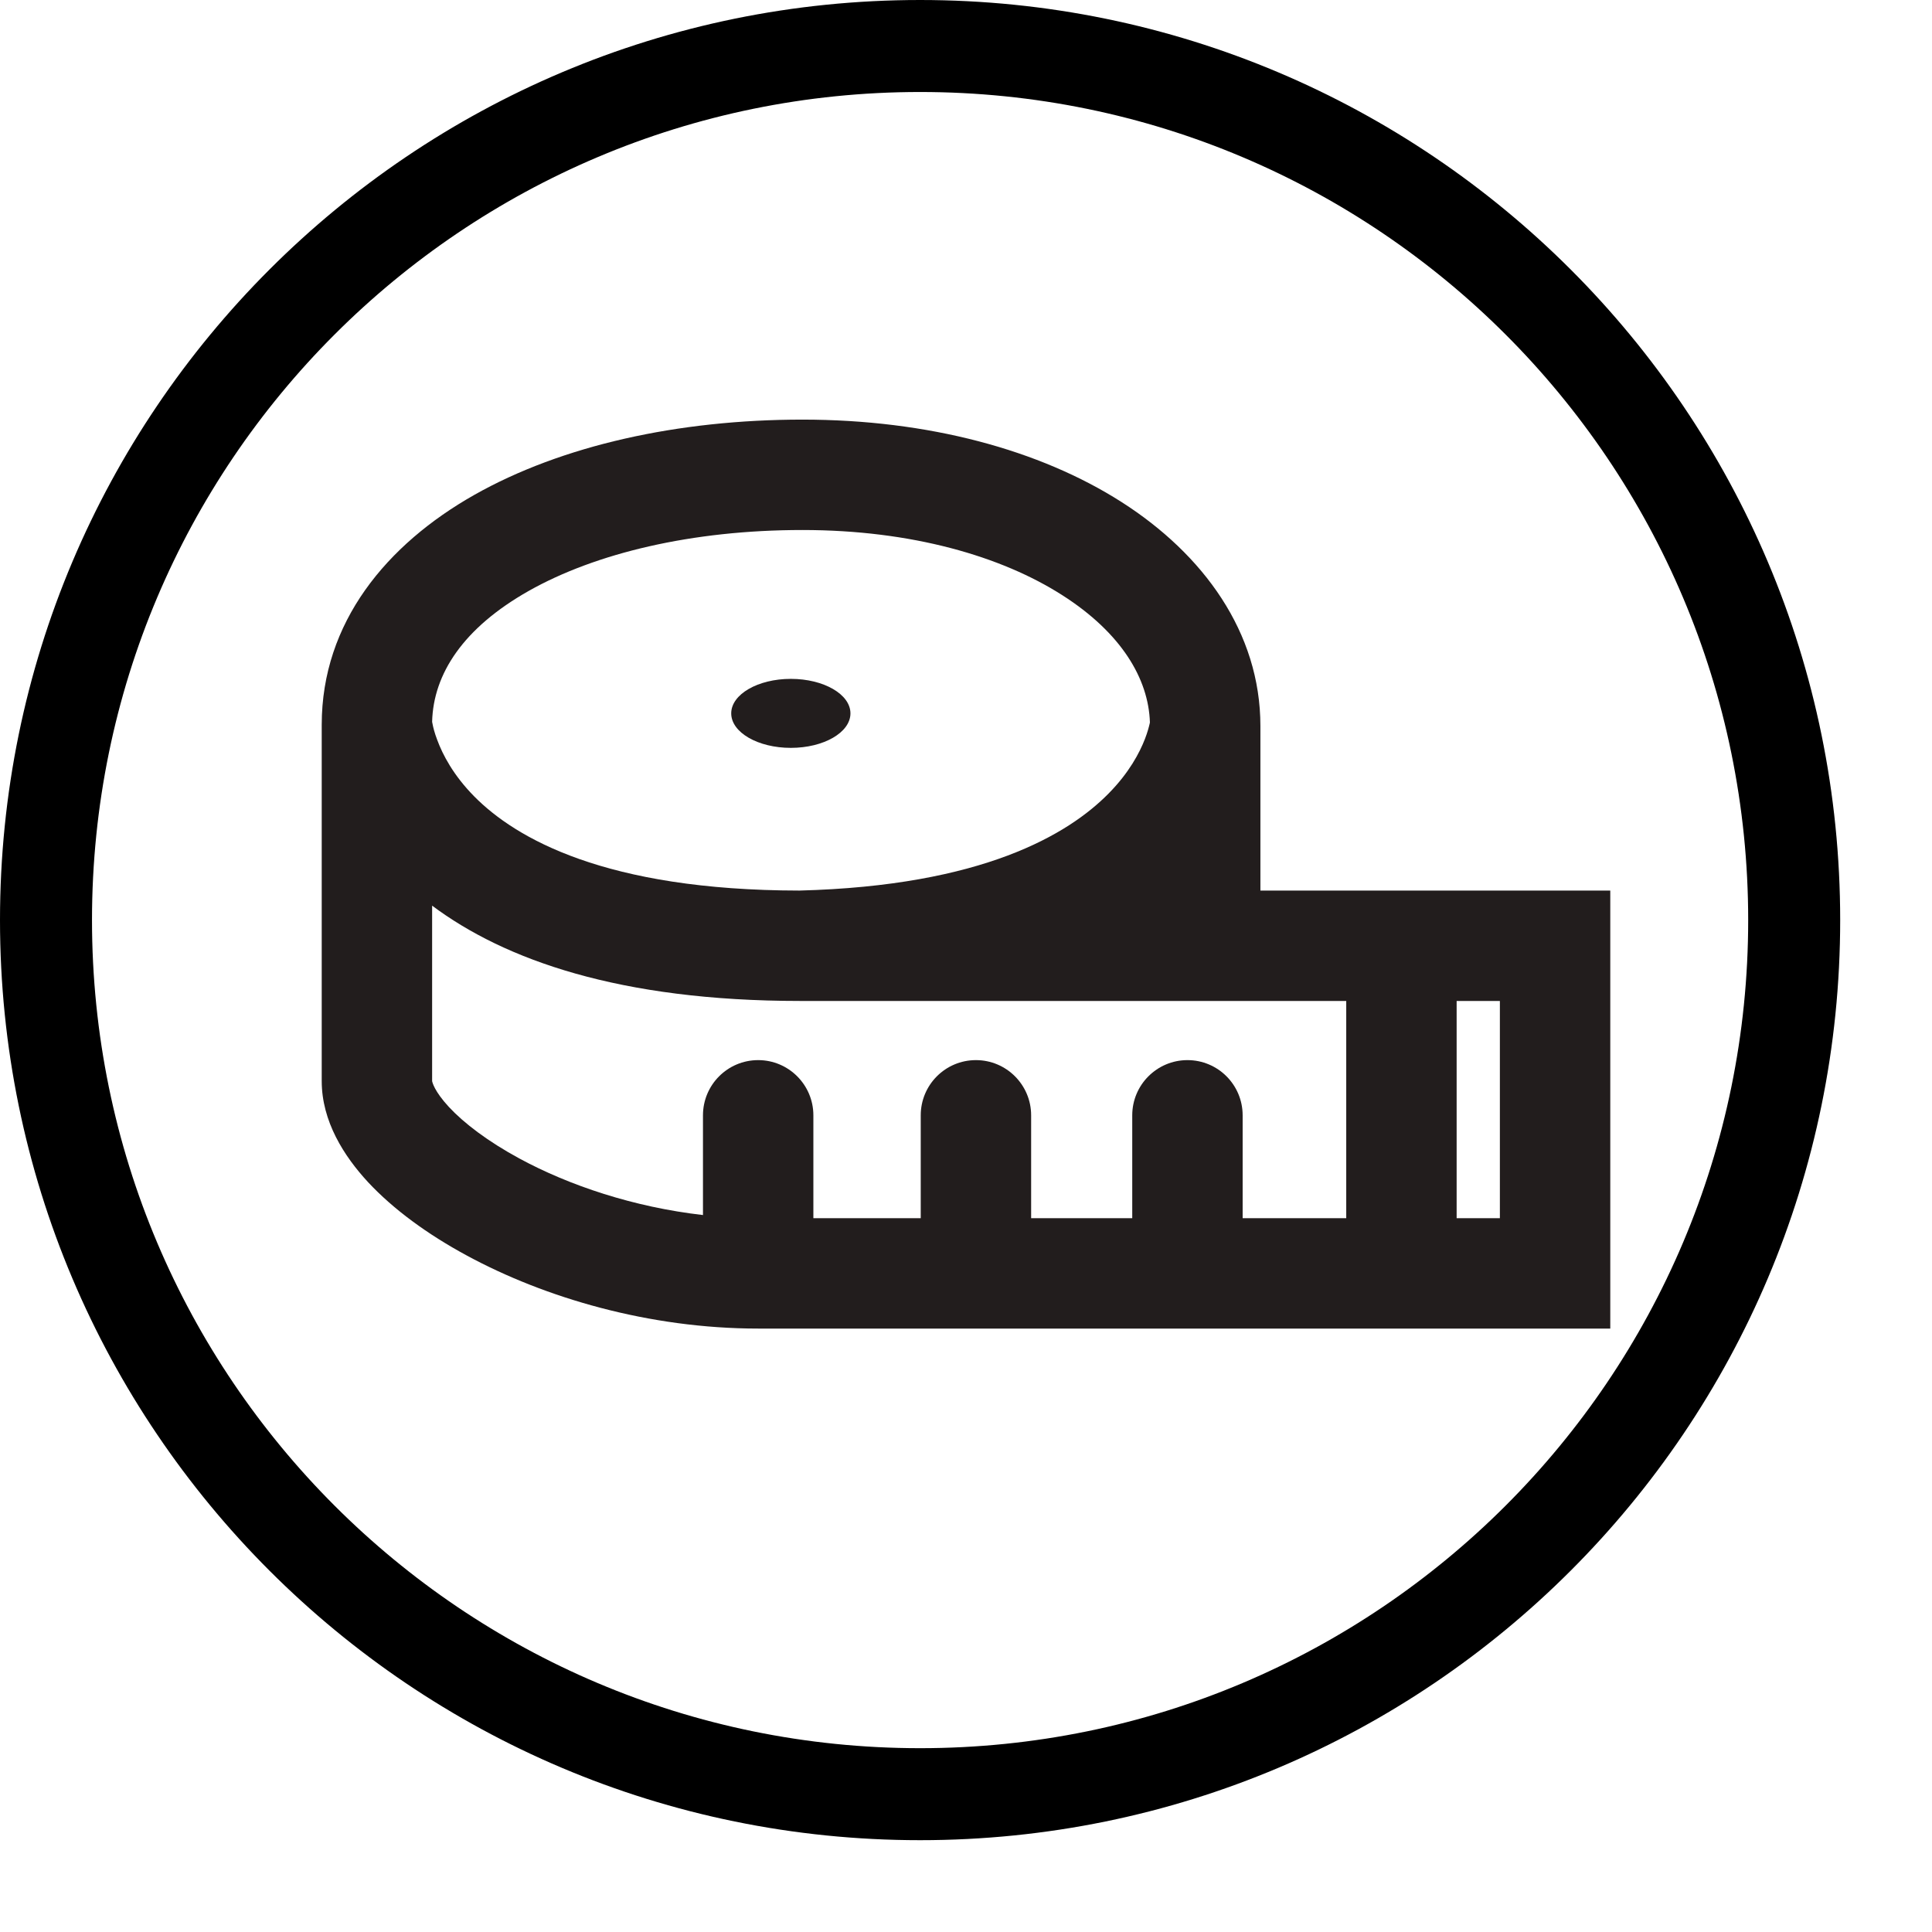 <svg width="21" height="21" viewBox="0 0 21 21" fill="none" xmlns="http://www.w3.org/2000/svg">
<g clip-path="url(#clip0_16617_27213)">
<path fill-rule="evenodd" clip-rule="evenodd" d="M10.001 1C5.03 1 1 5.03 1 10.001C1 14.972 5.03 19.002 10.001 19.002C14.972 19.002 19.002 14.972 19.002 10.001C19.002 5.03 14.972 1 10.001 1ZM0 10.001C0 4.478 4.478 0 10.001 0C15.524 0 20.002 4.478 20.002 10.001C20.002 15.524 15.524 20.002 10.001 20.002C4.478 20.002 0 15.524 0 10.001Z" fill="black"/>
<path fill-rule="evenodd" clip-rule="evenodd" d="M4.697 7.846C4.698 7.851 4.7 7.858 4.701 7.866C4.708 7.904 4.723 7.966 4.753 8.044C4.811 8.201 4.926 8.425 5.155 8.657C5.603 9.11 6.577 9.678 8.689 9.68C10.68 9.629 11.613 9.069 12.05 8.625C12.273 8.399 12.387 8.182 12.445 8.032C12.474 7.957 12.489 7.898 12.497 7.863C12.498 7.859 12.499 7.855 12.499 7.852C12.484 7.379 12.19 6.88 11.546 6.469C10.886 6.047 9.909 5.761 8.722 5.761C7.519 5.761 6.471 6.014 5.747 6.423C5.038 6.824 4.71 7.323 4.697 7.846ZM13.7 9.68L13.7 9.649C13.7 9.239 13.7 8.642 13.7 7.891C13.7 6.874 13.08 6.025 12.191 5.457C11.301 4.889 10.088 4.561 8.722 4.561C7.37 4.561 6.106 4.842 5.156 5.379C4.205 5.917 3.497 6.764 3.497 7.878H4.097L3.497 7.878V7.878V7.878V7.878V7.879V7.879V7.88V7.88V7.881V7.881V7.882V7.883V7.884V7.885V7.886V7.887V7.888V7.889V7.89V7.891V7.893V7.894V7.896V7.897V7.899V7.901V7.902V7.904V7.906V7.908V7.91V7.912V7.914V7.916V7.918V7.921V7.923V7.926V7.928V7.931V7.933V7.936V7.939V7.941V7.944V7.947V7.95V7.953V7.956V7.959V7.962V7.966V7.969V7.972V7.976V7.979V7.983V7.986V7.99V7.994V7.997V8.001V8.005V8.009V8.013V8.017V8.021V8.025V8.029V8.034V8.038V8.042V8.047V8.051V8.055V8.06V8.065V8.069V8.074V8.079V8.084V8.088V8.093V8.098V8.103V8.108V8.113V8.118V8.124V8.129V8.134V8.14V8.145V8.15V8.156V8.161V8.167V8.173V8.178V8.184V8.19V8.196V8.201V8.207V8.213V8.219V8.225V8.231V8.237V8.244V8.25V8.256V8.262V8.269V8.275V8.281V8.288V8.294V8.301V8.308V8.314V8.321V8.328V8.334V8.341V8.348V8.355V8.362V8.369V8.376V8.383V8.39V8.397V8.404V8.411V8.418V8.426V8.433V8.44V8.448V8.455V8.462V8.47V8.477V8.485V8.493V8.5V8.508V8.516V8.523V8.531V8.539V8.547V8.555V8.562V8.57V8.578V8.586V8.594V8.602V8.61V8.619V8.627V8.635V8.643V8.651V8.66V8.668V8.676V8.685V8.693V8.701V8.71V8.718V8.727V8.735V8.744V8.753V8.761V8.77V8.779V8.787V8.796V8.805V8.814V8.822V8.831V8.84V8.849V8.858V8.867V8.876V8.885V8.894V8.903V8.912V8.921V8.93V8.939V8.948V8.958V8.967V8.976V8.985V8.995V9.004V9.013V9.022V9.032V9.041V9.051V9.06V9.069V9.079V9.088V9.098V9.107V9.117V9.126V9.136V9.146V9.155V9.165V9.174V9.184V9.194V9.203V9.213V9.223V9.233V9.242V9.252V9.262V9.272V9.282V9.291V9.301V9.311V9.321V9.331V9.341V9.351V9.361V9.371V9.38V9.39V9.4V9.41V9.42V9.43V9.44V9.451V9.461V9.471V9.481V9.491V9.501V9.511V9.521V9.531V9.541V9.551V9.562V9.572V9.582V9.592V9.602V9.612V9.623V9.633V9.643V9.653V9.663V9.674V9.684V9.694V9.704V9.715V9.725V9.735V9.745V9.756V9.766V9.776V9.786V9.797V9.807V9.817V9.827V9.838V9.848V9.858V9.869V9.879V9.889V9.899V9.91V9.92V9.93V9.941V9.951V9.961V9.972V9.982V9.992V10.002V10.013V10.023V10.033V10.043V10.054V10.064V10.074V10.085V10.095V10.105V10.115V10.126V10.136V10.146V10.156V10.167V10.177V10.187V10.197V10.207V10.218V10.228V10.238V10.248V10.258V10.269V10.279V10.289V10.299V10.309V10.319V10.329V10.34V10.35V10.36V10.37V10.38V10.39V10.4V10.41V10.42V10.43V10.44V10.45V10.46V10.47V10.48V10.49V10.5V10.51V10.52V10.53V10.54V10.55V10.559V10.569V10.579V10.589V10.599V10.608V10.618V10.628V10.638V10.647V10.657V10.667V10.676V10.686V10.696V10.705V10.715V10.725V10.734V10.744V10.753V10.763V10.772V10.782V10.791V10.8V10.81V10.819V10.829V10.838V10.847V10.857V10.866V10.875V10.884V10.894V10.903V10.912V10.921V10.93V10.939V10.948V10.957V10.966V10.976V10.985V10.993V11.002V11.011V11.02V11.029V11.038V11.047V11.055V11.064V11.073V11.082V11.09V11.099V11.107V11.116V11.125V11.133V11.142V11.15V11.159V11.167V11.175V11.184V11.192V11.2V11.209V11.217V11.225V11.233V11.241V11.249V11.258V11.266V11.274V11.282V11.29V11.297V11.305V11.313V11.321V11.329V11.337V11.344V11.352V11.36V11.367V11.375V11.382V11.39V11.397V11.405V11.412V11.419V11.427V11.434V11.441V11.448V11.456V11.463V11.47V11.477V11.484V11.491V11.498V11.505V11.512V11.518V11.525V11.532V11.539V11.545V11.552V11.559V11.565V11.572V11.578V11.584V11.591V11.597V11.603V11.61V11.616V11.622V11.628V11.634V11.64V11.646V11.652V11.658V11.664V11.669V11.675V11.681V11.687V11.692V11.698V11.703V11.709V11.714V11.72V11.725V11.73V11.735V11.741V11.746V11.751C3.497 12.188 3.739 12.567 4.001 12.85C4.277 13.146 4.65 13.418 5.074 13.647C5.921 14.106 7.054 14.441 8.241 14.441H8.241H8.241H8.241H8.241H8.241H8.241H8.241H8.242H8.242H8.242H8.242H8.243H8.243H8.243H8.244H8.244H8.245H8.245H8.246H8.246H8.247H8.247H8.248H8.248H8.249H8.25H8.25H8.251H8.252H8.253H8.253H8.254H8.255H8.256H8.257H8.258H8.258H8.259H8.26H8.261H8.262H8.263H8.264H8.266H8.267H8.268H8.269H8.27H8.271H8.273H8.274H8.275H8.276H8.278H8.279H8.28H8.282H8.283H8.285H8.286H8.287H8.289H8.291H8.292H8.294H8.295H8.297H8.298H8.3H8.302H8.303H8.305H8.307H8.309H8.31H8.312H8.314H8.316H8.318H8.32H8.322H8.324H8.326H8.328H8.33H8.332H8.334H8.336H8.338H8.34H8.342H8.344H8.346H8.349H8.351H8.353H8.355H8.358H8.36H8.362H8.365H8.367H8.369H8.372H8.374H8.377H8.379H8.382H8.384H8.387H8.389H8.392H8.394H8.397H8.4H8.402H8.405H8.408H8.41H8.413H8.416H8.419H8.421H8.424H8.427H8.43H8.433H8.436H8.439H8.441H8.444H8.447H8.45H8.453H8.456H8.46H8.463H8.466H8.469H8.472H8.475H8.478H8.481H8.485H8.488H8.491H8.494H8.498H8.501H8.504H8.508H8.511H8.514H8.518H8.521H8.525H8.528H8.532H8.535H8.539H8.542H8.546H8.549H8.553H8.556H8.56H8.564H8.567H8.571H8.575H8.578H8.582H8.586H8.59H8.593H8.597H8.601H8.605H8.609H8.613H8.616H8.62H8.624H8.628H8.632H8.636H8.64H8.644H8.648H8.652H8.656H8.66H8.664H8.669H8.673H8.677H8.681H8.685H8.689H8.694H8.698H8.702H8.706H8.711H8.715H8.719H8.724H8.728H8.732H8.737H8.741H8.745H8.75H8.754H8.759H8.763H8.768H8.772H8.777H8.781H8.786H8.79H8.795H8.8H8.804H8.809H8.814H8.818H8.823H8.828H8.832H8.837H8.842H8.847H8.851H8.856H8.861H8.866H8.871H8.876H8.88H8.885H8.89H8.895H8.9H8.905H8.91H8.915H8.92H8.925H8.93H8.935H8.94H8.945H8.95H8.955H8.96H8.965H8.971H8.976H8.981H8.986H8.991H8.996H9.002H9.007H9.012H9.017H9.023H9.028H9.033H9.039H9.044H9.049H9.055H9.06H9.065H9.071H9.076H9.082H9.087H9.092H9.098H9.103H9.109H9.114H9.12H9.125H9.131H9.137H9.142H9.148H9.153H9.159H9.165H9.17H9.176H9.181H9.187H9.193H9.199H9.204H9.21H9.216H9.221H9.227H9.233H9.239H9.245H9.25H9.256H9.262H9.268H9.274H9.28H9.285H9.291H9.297H9.303H9.309H9.315H9.321H9.327H9.333H9.339H9.345H9.351H9.357H9.363H9.369H9.375H9.381H9.387H9.393H9.399H9.406H9.412H9.418H9.424H9.43H9.436H9.442H9.449H9.455H9.461H9.467H9.473H9.48H9.486H9.492H9.498H9.505H9.511H9.517H9.524H9.53H9.536H9.543H9.549H9.555H9.562H9.568H9.575H9.581H9.587H9.594H9.6H9.607H9.613H9.62H9.626H9.633H9.639H9.646H9.652H9.659H9.665H9.672H9.678H9.685H9.691H9.698H9.704H9.711H9.718H9.724H9.731H9.738H9.744H9.751H9.758H9.764H9.771H9.778H9.784H9.791H9.798H9.804H9.811H9.818H9.825H9.831H9.838H9.845H9.852H9.858H9.865H9.872H9.879H9.886H9.892H9.899H9.906H9.913H9.92H9.927H9.934H9.94H9.947H9.954H9.961H9.968H9.975H9.982H9.989H9.996H10.003H10.01H10.017H10.024H10.03H10.037H10.044H10.052H10.059H10.066H10.072H10.079H10.086H10.094H10.101H10.108H10.115H10.122H10.129H10.136H10.143H10.15H10.157H10.164H10.171H10.178H10.186H10.193H10.2H10.207H10.214H10.221H10.229H10.236H10.243H10.25H10.257H10.264H10.271H10.279H10.286H10.293H10.3H10.308H10.315H10.322H10.329H10.336H10.344H10.351H10.358H10.366H10.373H10.38H10.387H10.395H10.402H10.409H10.416H10.424H10.431H10.438H10.446H10.453H10.46H10.468H10.475H10.482H10.49H10.497H10.504H10.512H10.519H10.526H10.534H10.541H10.549H10.556H10.563H10.571H10.578H10.585H10.593H10.6H10.608H10.611H10.615H10.619H10.623H10.627H10.63H10.634H10.638H10.642H10.646H10.649H10.653H10.657H10.661H10.665H10.669H10.673H10.677H10.681H10.684H10.688H10.692H10.696H10.7H10.704H10.708H10.712H10.716H10.72H10.724H10.728H10.732H10.736H10.74H10.744H10.748H10.752H10.756H10.76H10.764H10.768H10.772H10.777H10.781H10.785H10.789H10.793H10.797H10.801H10.805H10.809H10.813H10.818H10.822H10.826H10.83H10.834H10.838H10.843H10.847H10.851H10.855H10.86H10.864H10.868H10.872H10.876H10.881H10.885H10.889H10.893H10.898H10.902H10.906H10.91H10.915H10.919H10.923H10.928H10.932H10.936H10.941H10.945H10.949H10.954H10.958H10.962H10.967H10.971H10.975H10.98H10.984H10.988H10.993H10.997H11.002H11.006H11.01H11.015H11.019H11.024H11.028H11.033H11.037H11.041H11.046H11.05H11.055H11.059H11.064H11.068H11.073H11.077H11.082H11.086H11.091H11.095H11.1H11.104H11.109H11.113H11.118H11.122H11.127H11.131H11.136H11.14H11.145H11.149H11.154H11.159H11.163H11.168H11.172H11.177H11.181H11.186H11.191H11.195H11.2H11.204H11.209H11.213H11.218H11.223H11.227H11.232H11.237H11.241H11.246H11.251H11.255H11.26H11.264H11.269H11.274H11.278H11.283H11.288H11.292H11.297H11.302H11.306H11.311H11.316H11.32H11.325H11.33H11.334H11.339H11.344H11.348H11.353H11.358H11.363H11.367H11.372H11.377H11.382H11.386H11.391H11.396H11.4H11.405H11.41H11.415H11.419H11.424H11.429H11.434H11.438H11.443H11.448H11.453H11.457H11.462H11.467H11.472H11.476H11.481H11.486H11.491H11.495H11.5H11.505H11.51H11.515H11.519H11.524H11.529H11.534H11.539H11.543H11.548H11.553H11.558H11.562H11.567H11.572H11.577H11.582H11.586H11.591H11.596H11.601H11.606H11.611H11.615H11.62H11.625H11.63H11.634H11.639H11.644H11.649H11.654H11.659H11.663H11.668H11.673H11.678H11.683H11.688H11.692H11.697H11.702H11.707H11.712H11.716H11.721H11.726H11.731H11.736H11.741H11.745H11.75H11.755H11.76H11.765H11.77H11.774H11.779H11.784H11.789H11.794H11.799H11.803H11.808H11.813H11.818H11.823H11.828H11.832H11.837H11.842H11.847H11.852H11.857H11.861H11.866H11.871H11.876H11.881H11.885H11.89H11.895H11.9H11.905H11.909H11.914H11.919H11.924H11.929H11.934H11.938H11.943H11.948H11.953H11.958H11.963H11.967H11.972H11.977H11.982H11.986H11.991H11.996H12.001H12.006H12.011H12.015H12.02H12.025H12.03H12.034H12.039H12.044H12.049H12.054H12.058H12.063H12.068H12.073H12.078H12.082H12.087H12.092H12.097H12.101H12.106H12.111H12.116H12.12H12.125H12.13H12.135H12.139H12.144H12.149H12.154H12.158H12.163H12.168H12.172H12.177H12.182H12.187H12.191H12.196H12.201H12.206H12.21H12.215H12.22H12.224H12.229H12.234H12.238H12.243H12.248H12.252H12.257H12.262H12.267H12.271H12.276H12.28H12.285H12.29H12.294H12.299H12.304H12.308H12.313H12.318H12.322H12.327H12.332H12.336H12.341H12.345H12.35H12.355H12.359H12.364H12.368H12.373H12.378H12.382H12.387H12.391H12.396H12.401H12.405H12.41H12.414H12.419H12.423H12.428H12.432H12.437H12.441H12.446H12.451H12.455H12.46H12.464H12.469H12.473H12.478H12.482H12.487H12.491H12.496H12.5H12.505H12.509H12.514H12.518H12.522H12.527H12.531H12.536H12.54H12.544H12.549H12.553H12.558H12.562H12.567H12.571H12.575H12.58H12.584H12.588H12.593H12.597H12.602H12.606H12.61H12.615H12.619H12.623H12.628H12.632H12.636H12.641H12.645H12.649H12.653H12.658H12.662H12.666H12.671H12.675H12.679H12.683H12.688H12.692H12.696H12.7H12.705H12.709H12.713H12.717H12.721H12.726H12.73H12.734H12.738H12.742H12.746H12.751H12.755H12.759H12.763H12.767H12.771H12.775H12.78H12.784H12.788H12.792H12.796H12.8H12.804H12.808H12.812H12.816H12.82H12.824H12.828H12.832H12.836H12.84H12.844H12.848H12.852H12.856H12.86H12.864H12.868H12.872H12.876H12.88H12.884H12.888H12.892H12.896H12.899H12.903H12.907H12.912H12.917H12.922H12.927H12.932H12.937H12.942H12.947H12.952H12.957H12.962H12.967H12.972H12.977H12.982H12.987H12.992H12.997H13.002H13.007H13.012H13.017H13.022H13.027H13.032H13.037H13.042H13.047H13.052H13.057H13.062H13.067H13.072H13.077H13.082H13.087H13.092H13.097H13.102H13.107H13.112H13.117H13.122H13.127H13.132H13.137H13.143H13.148H13.153H13.158H13.163H13.168H13.173H13.178H13.183H13.188H13.193H13.198H13.203H13.209H13.214H13.219H13.224H13.229H13.234H13.239H13.244H13.249H13.254H13.259H13.265H13.27H13.275H13.28H13.285H13.29H13.295H13.3H13.306H13.311H13.316H13.321H13.326H13.331H13.336H13.341H13.347H13.352H13.357H13.362H13.367H13.372H13.377H13.382H13.387H13.393H13.398H13.403H13.408H13.413H13.418H13.423H13.429H13.434H13.439H13.444H13.449H13.454H13.459H13.464H13.47H13.475H13.48H13.485H13.49H13.495H13.501H13.506H13.511H13.516H13.521H13.526H13.531H13.537H13.542H13.547H13.552H13.557H13.562H13.567H13.572H13.578H13.583H13.588H13.593H13.598H13.603H13.608H13.614H13.619H13.624H13.629H13.634H13.639H13.644H13.649H13.655H13.66H13.665H13.67H13.675H13.68H13.685H13.69H13.695H13.701H13.706H13.711H13.716H13.721H13.726H13.731H13.736H13.742H13.747H13.752H13.757H13.762H13.767H13.772H13.777H13.782H13.787H13.793H13.798H13.803H13.808H13.813H13.818H13.823H13.828H13.833H13.838H13.843H13.848H13.854H13.859H13.864H13.869H13.874H13.879H13.884H13.889H13.894H13.899H13.904H13.909H13.914H13.919H13.924H13.929H13.934H13.939H13.944H13.95H13.954H13.96H13.965H13.97H13.975H13.98H13.985H13.99H13.995H14H14.005H14.01H14.015H14.02H14.025H14.03H14.035H14.04H14.044H14.05H14.055H14.059H14.064H14.069H14.074H14.079H14.084H14.089H14.094H14.099H14.104H14.109H14.114H14.119H14.124H14.129H14.133H14.139H14.143H14.148H14.153H14.158H14.163H14.168H14.173H14.178H14.182H14.187H14.192H14.197H14.202H14.207H14.212H14.216H14.221H14.226H14.231H14.236H14.241H14.245H14.25H14.255H14.26H14.265H14.27H14.274H14.279H14.284H14.289H14.294H14.298H14.303H14.308H14.313H14.317H14.322H14.327H14.332H14.336H14.341H14.346H14.351H14.355H14.36H14.365H14.369H14.374H14.379H14.383H14.388H14.393H14.398H14.402H14.407H14.412H14.416H14.421H14.425H14.43H14.435H14.439H14.444H14.449H14.453H14.458H14.462H14.467H14.472H14.476H14.481H14.485H14.49H14.495H14.499H14.504H14.508H14.513H14.517H14.522H14.526H14.531H14.535H14.54H14.544H14.549H14.553H14.558H14.562H14.567H14.571H14.575H14.58H14.584H14.589H14.593H14.598H14.602H14.607H14.611H14.615H14.62H14.624H14.628H14.633H14.637H14.642H14.646H14.65H14.655H14.659H14.663H14.667H14.672H14.676H14.68H14.685H14.689H14.693H14.697H14.702H14.706H14.71H14.714H14.719H14.723H14.727H14.731H14.735H14.74H14.744H14.748H14.752H14.756H14.76H14.765H14.769H14.773H14.777H14.781H14.785H14.789H14.793H14.797H14.802H14.806H14.81H14.814H14.818H14.822H14.826H14.83H14.834H14.838H14.842H14.846H14.85H14.854H14.858H14.862H14.866H14.87H14.873H14.877H14.881H14.885H14.889H14.893H14.897H14.901H14.905H14.908H14.912H14.916H14.92H14.924H14.928H14.931H14.935H14.939H14.943H14.946H14.95H14.954H14.958H14.961H14.965H14.969H14.973H14.976H14.98H14.984H14.987H14.991H14.995H14.998H15.002H15.005H15.009H15.013H15.016H15.02H15.023H15.027H15.03H15.034H15.037H15.041H15.044H15.048H15.052H15.055H15.059H15.062H15.065H15.069H15.072H15.076H15.079H15.082H15.086H15.089H15.093H15.096H15.099H15.103H15.106H15.109H15.113H15.116H15.119H15.123H15.126H15.129H15.132H15.136H15.139H15.142H15.145H15.148H15.152H15.155H15.158H15.161H15.164H15.167H15.17H15.174H15.177H15.18H15.183H15.186H15.189H15.192H15.195H15.198H15.201H15.204H15.207H15.21H15.213H15.216H15.219H15.222H15.225H15.228H15.23H15.233H15.24H15.246H15.252H15.259H15.265H15.271H15.277H15.284H15.29H15.296H15.302H15.308H15.315H15.321H15.327H15.333H15.339H15.345H15.351H15.358H15.364H15.37H15.376H15.382H15.388H15.394H15.4H15.406H15.412H15.418H15.424H15.43H15.436H15.442H15.448H15.454H15.46H15.466H15.471H15.477H15.483H15.489H15.495H15.501H15.507H15.512H15.518H15.524H15.53H15.535H15.541H15.547H15.553H15.558H15.564H15.57H15.575H15.581H15.587H15.592H15.598H15.604H15.609H15.615H15.62H15.626H15.632H15.637H15.643H15.648H15.654H15.659H15.665H15.67H15.676H15.681H15.687H15.692H15.698H15.703H15.708H15.714H15.719H15.725H15.73H15.735H15.741H15.746H15.751H15.757H15.762H15.767H15.772H15.778H15.783H15.788H15.793H15.799H15.804H15.809H15.814H15.819H15.824H15.83H15.835H15.84H15.845H15.85H15.855H15.86H15.865H15.87H15.875H15.88H15.885H15.89H15.895H15.9H15.905H15.91H15.915H15.92H15.925H15.93H15.935H15.94H15.945H15.95H15.954H15.959H15.964H15.969H15.974H15.978H15.983H15.988H15.993H15.997H16.002H16.007H16.012H16.016H16.021H16.026H16.03H16.035H16.04H16.044H16.049H16.053H16.058H16.063H16.067H16.072H16.076H16.081H16.085H16.09H16.094H16.099H16.103H16.108H16.112H16.117H16.121H16.125H16.13H16.134H16.139H16.143H16.147H16.152H16.156H16.16H16.165H16.169H16.173H16.177H16.182H16.186H16.19H16.194H16.198H16.203H16.207H16.211H16.215H16.219H16.224H16.228H16.232H16.236H16.24H16.244H16.248H16.252H16.256H16.26H16.264H16.268H16.272H16.276H16.28H16.284H16.288H16.292H16.296H16.3H16.304H16.308H16.311H16.315H16.319H16.323H16.327H16.331H16.334H16.338H16.342H16.346H16.349H16.353H16.357H16.361H16.364H16.368H16.372H16.375H16.379H16.383H16.386H16.39H16.393H16.397H16.401H16.404H16.408H16.411H16.415H16.418H16.422H16.425H16.429H16.432H16.436H16.439H16.443H16.446H16.449H16.453H16.456H16.46H16.463H16.466H16.47H16.473H16.476H16.48H16.483H16.486H16.489H16.493H16.496H16.499H16.502H16.505H16.509H16.512H16.515H16.518H16.521H16.524H16.527H16.53H16.534H16.537H16.54H16.543H16.546H16.549H16.552H16.555H16.558H16.561H16.564H16.567H16.57H16.573H16.576H16.578H16.581H16.584H16.587H16.59H16.593H16.596H16.598H16.601H16.604H16.607H16.609H16.612H16.615H16.618H16.62H16.623H16.626H16.628H16.631H16.634H16.636H16.639H16.642H16.644H16.647H16.649H16.652H16.654H16.657H16.659H16.662H16.664H16.667H16.669H16.672H16.674H16.677H16.679H16.681H16.684H16.686H16.689H16.691H16.693H16.696H16.698H16.7H16.703H16.705H16.707H16.709H16.712H16.714H16.716H16.718H16.72H16.723H16.725H16.727H16.729H16.731H16.733H16.735H16.738H16.739H16.742H16.744H16.746H16.748H16.75H16.752H16.754H16.756H16.758H16.76H16.762H16.763H16.765H16.767H16.769H16.771H16.773H16.775H16.776H16.778H16.78H16.782H16.784H16.785H16.787H16.789H16.791H16.792H16.794H16.796H16.797H16.799H16.801H16.802H16.804H16.806H16.807H16.809H16.81H16.812H16.814H16.815H16.817H16.818H16.82H16.821H16.823H16.824H16.825H16.827H16.828H16.83H16.831H16.832H16.834H16.835H16.836H16.838H16.839H16.84H16.842H16.843H16.844H16.845H16.847H16.848H16.849H16.85H16.851H16.853H16.854H16.855H16.856H16.857H16.858H16.859H16.86H16.861H16.863H16.863H16.865H16.866H16.867H16.868H16.869H16.869H16.87H16.871H16.872H16.873H16.874H16.875H16.876H16.877H16.878H16.878H16.879H16.88H16.881H16.881H16.882H16.883H16.884H16.884H16.885H16.886H16.887H16.887H16.888H16.888H16.889H16.89H16.89H16.891H16.891H16.892H16.892H16.893H16.894H16.894H16.895H16.895H16.895H16.896H16.896H16.897H16.897H16.898H16.898H16.898H16.899H16.899H16.899H16.9H16.9H16.9H16.901H16.901H16.901H16.901H16.902H16.902H16.902H16.902H16.902H16.902H16.903H16.903H16.903H16.903H16.903H16.903H16.903H16.903H16.903H16.903H17.503V13.841V10.28V9.68H16.903H15.233H13.7ZM8.697 10.88C6.733 10.88 5.484 10.432 4.697 9.844V9.848V9.858V9.869V9.879V9.889V9.899V9.91V9.92V9.93V9.941V9.951V9.961V9.972V9.982V9.992V10.002V10.013V10.023V10.033V10.043V10.054V10.064V10.074V10.085V10.095V10.105V10.115V10.126V10.136V10.146V10.156V10.167V10.177V10.187V10.197V10.207V10.218V10.228V10.238V10.248V10.258V10.269V10.279V10.289V10.299V10.309V10.319V10.329V10.34V10.35V10.36V10.37V10.38V10.39V10.4V10.41V10.42V10.43V10.44V10.45V10.46V10.47V10.48V10.49V10.5V10.51V10.52V10.53V10.54V10.55V10.559V10.569V10.579V10.589V10.599V10.608V10.618V10.628V10.638V10.647V10.657V10.667V10.676V10.686V10.696V10.705V10.715V10.725V10.734V10.744V10.753V10.763V10.772V10.782V10.791V10.8V10.81V10.819V10.829V10.838V10.847V10.857V10.866V10.875V10.884V10.894V10.903V10.912V10.921V10.93V10.939V10.948V10.957V10.966V10.976V10.985V10.993V11.002V11.011V11.02V11.029V11.038V11.047V11.055V11.064V11.073V11.082V11.09V11.099V11.107V11.116V11.125V11.133V11.142V11.15V11.159V11.167V11.175V11.184V11.192V11.2V11.209V11.217V11.225V11.233V11.241V11.249V11.258V11.266V11.274V11.282V11.29V11.297V11.305V11.313V11.321V11.329V11.337V11.344V11.352V11.36V11.367V11.375V11.382V11.39V11.397V11.405V11.412V11.419V11.427V11.434V11.441V11.448V11.456V11.463V11.47V11.477V11.484V11.491V11.498V11.505V11.512V11.518V11.525V11.532V11.539V11.545V11.552V11.559V11.565V11.572V11.578V11.584V11.591V11.597V11.603V11.61V11.616V11.622V11.628V11.634V11.64V11.646V11.652V11.658V11.664V11.669V11.675V11.681V11.687V11.692V11.698V11.703V11.709V11.714V11.72V11.725V11.73V11.735V11.741V11.746V11.751C4.697 11.75 4.697 11.751 4.697 11.751C4.699 11.761 4.718 11.858 4.88 12.033C5.044 12.209 5.302 12.406 5.645 12.592C6.187 12.886 6.889 13.121 7.641 13.207V12.123C7.641 11.792 7.909 11.523 8.241 11.523C8.572 11.523 8.841 11.792 8.841 12.123V13.241H8.842H8.847H8.851H8.856H8.861H8.866H8.871H8.876H8.88H8.885H8.89H8.895H8.9H8.905H8.91H8.915H8.92H8.925H8.93H8.935H8.94H8.945H8.95H8.955H8.96H8.965H8.971H8.976H8.981H8.986H8.991H8.996H9.002H9.007H9.012H9.017H9.023H9.028H9.033H9.039H9.044H9.049H9.055H9.06H9.065H9.071H9.076H9.082H9.087H9.092H9.098H9.103H9.109H9.114H9.12H9.125H9.131H9.137H9.142H9.148H9.153H9.159H9.165H9.17H9.176H9.181H9.187H9.193H9.199H9.204H9.21H9.216H9.221H9.227H9.233H9.239H9.245H9.25H9.256H9.262H9.268H9.274H9.28H9.285H9.291H9.297H9.303H9.309H9.315H9.321H9.327H9.333H9.339H9.345H9.351H9.357H9.363H9.369H9.375H9.381H9.387H9.393H9.399H9.406H9.412H9.418H9.424H9.43H9.436H9.442H9.449H9.455H9.461H9.467H9.473H9.48H9.486H9.492H9.498H9.505H9.511H9.517H9.524H9.53H9.536H9.543H9.549H9.555H9.562H9.568H9.575H9.581H9.587H9.594H9.6H9.607H9.613H9.62H9.626H9.633H9.639H9.646H9.652H9.659H9.665H9.672H9.678H9.685H9.691H9.698H9.704H9.711H9.718H9.724H9.731H9.738H9.744H9.751H9.758H9.764H9.771H9.778H9.784H9.791H9.798H9.804H9.811H9.818H9.825H9.831H9.838H9.845H9.852H9.858H9.865H9.872H9.879H9.886H9.892H9.899H9.906H9.913H9.92H9.927H9.934H9.94H9.947H9.954H9.961H9.968H9.975H9.982H9.989H9.996H10.003H10.008V12.123C10.008 11.792 10.276 11.523 10.608 11.523C10.939 11.523 11.208 11.792 11.208 12.123V13.241H11.209H11.213H11.218H11.223H11.227H11.232H11.237H11.241H11.246H11.251H11.255H11.26H11.264H11.269H11.274H11.278H11.283H11.288H11.292H11.297H11.302H11.306H11.311H11.316H11.32H11.325H11.33H11.334H11.339H11.344H11.348H11.353H11.358H11.363H11.367H11.372H11.377H11.382H11.386H11.391H11.396H11.4H11.405H11.41H11.415H11.419H11.424H11.429H11.434H11.438H11.443H11.448H11.453H11.457H11.462H11.467H11.472H11.476H11.481H11.486H11.491H11.495H11.5H11.505H11.51H11.515H11.519H11.524H11.529H11.534H11.539H11.543H11.548H11.553H11.558H11.562H11.567H11.572H11.577H11.582H11.586H11.591H11.596H11.601H11.606H11.611H11.615H11.62H11.625H11.63H11.634H11.639H11.644H11.649H11.654H11.659H11.663H11.668H11.673H11.678H11.683H11.688H11.692H11.697H11.702H11.707H11.712H11.716H11.721H11.726H11.731H11.736H11.741H11.745H11.75H11.755H11.76H11.765H11.77H11.774H11.779H11.784H11.789H11.794H11.799H11.803H11.808H11.813H11.818H11.823H11.828H11.832H11.837H11.842H11.847H11.852H11.857H11.861H11.866H11.871H11.876H11.881H11.885H11.89H11.895H11.9H11.905H11.909H11.914H11.919H11.924H11.929H11.934H11.938H11.943H11.948H11.953H11.958H11.963H11.967H11.972H11.977H11.982H11.986H11.991H11.996H12.001H12.006H12.011H12.015H12.02H12.025H12.03H12.034H12.039H12.044H12.049H12.054H12.058H12.063H12.068H12.073H12.078H12.082H12.087H12.092H12.097H12.101H12.106H12.111H12.116H12.12H12.125H12.13H12.135H12.139H12.144H12.149H12.154H12.158H12.163H12.168H12.172H12.177H12.182H12.187H12.191H12.196H12.201H12.206H12.21H12.215H12.22H12.224H12.229H12.234H12.238H12.243H12.248H12.252H12.257H12.262H12.267H12.271H12.276H12.28H12.285H12.29H12.294H12.299H12.304H12.307V12.123C12.307 11.792 12.576 11.523 12.907 11.523C13.239 11.523 13.507 11.792 13.507 12.123V13.241H13.511H13.516H13.521H13.526H13.531H13.537H13.542H13.547H13.552H13.557H13.562H13.567H13.572H13.578H13.583H13.588H13.593H13.598H13.603H13.608H13.614H13.619H13.624H13.629H13.634H13.639H13.644H13.649H13.655H13.66H13.665H13.67H13.675H13.68H13.685H13.69H13.695H13.701H13.706H13.711H13.716H13.721H13.726H13.731H13.736H13.742H13.747H13.752H13.757H13.762H13.767H13.772H13.777H13.782H13.787H13.793H13.798H13.803H13.808H13.813H13.818H13.823H13.828H13.833H13.838H13.843H13.848H13.854H13.859H13.864H13.869H13.874H13.879H13.884H13.889H13.894H13.899H13.904H13.909H13.914H13.919H13.924H13.929H13.934H13.939H13.944H13.95H13.954H13.96H13.965H13.97H13.975H13.98H13.985H13.99H13.995H14H14.005H14.01H14.015H14.02H14.025H14.03H14.035H14.04H14.044H14.05H14.055H14.059H14.064H14.069H14.074H14.079H14.084H14.089H14.094H14.099H14.104H14.109H14.114H14.119H14.124H14.129H14.133H14.139H14.143H14.148H14.153H14.158H14.163H14.168H14.173H14.178H14.182H14.187H14.192H14.197H14.202H14.207H14.212H14.216H14.221H14.226H14.231H14.236H14.241H14.245H14.25H14.255H14.26H14.265H14.27H14.274H14.279H14.284H14.289H14.294H14.298H14.303H14.308H14.313H14.317H14.322H14.327H14.332H14.336H14.341H14.346H14.351H14.355H14.36H14.365H14.369H14.374H14.379H14.383H14.388H14.393H14.398H14.402H14.407H14.412H14.416H14.421H14.425H14.43H14.435H14.439H14.444H14.449H14.453H14.458H14.462H14.467H14.472H14.476H14.481H14.485H14.49H14.495H14.499H14.504H14.508H14.513H14.517H14.522H14.526H14.531H14.535H14.54H14.544H14.549H14.553H14.558H14.562H14.567H14.571H14.575H14.58H14.584H14.589H14.593H14.598H14.602H14.607H14.611H14.615H14.62H14.624H14.628H14.633H14.633V10.88H13.099H8.697ZM15.833 10.88V13.241H15.835H15.84H15.845H15.85H15.855H15.86H15.865H15.87H15.875H15.88H15.885H15.89H15.895H15.9H15.905H15.91H15.915H15.92H15.925H15.93H15.935H15.94H15.945H15.95H15.954H15.959H15.964H15.969H15.974H15.978H15.983H15.988H15.993H15.997H16.002H16.007H16.012H16.016H16.021H16.026H16.03H16.035H16.04H16.044H16.049H16.053H16.058H16.063H16.067H16.072H16.076H16.081H16.085H16.09H16.094H16.099H16.103H16.108H16.112H16.117H16.121H16.125H16.13H16.134H16.139H16.143H16.147H16.152H16.156H16.16H16.165H16.169H16.173H16.177H16.182H16.186H16.19H16.194H16.198H16.203H16.207H16.211H16.215H16.219H16.224H16.228H16.232H16.236H16.24H16.244H16.248H16.252H16.256H16.26H16.264H16.268H16.272H16.276H16.28H16.284H16.288H16.292H16.296H16.3H16.303V10.88H15.833Z" fill="#221D1D"/>
<ellipse cx="8.596" cy="7.754" rx="0.648" ry="0.375" fill="#221D1D"/>
</g>
<defs>
<clipPath id="clip0_16617_27213">
<rect width="20.002" height="20.002" fill="white"/>
</clipPath>
</defs>
</svg>
